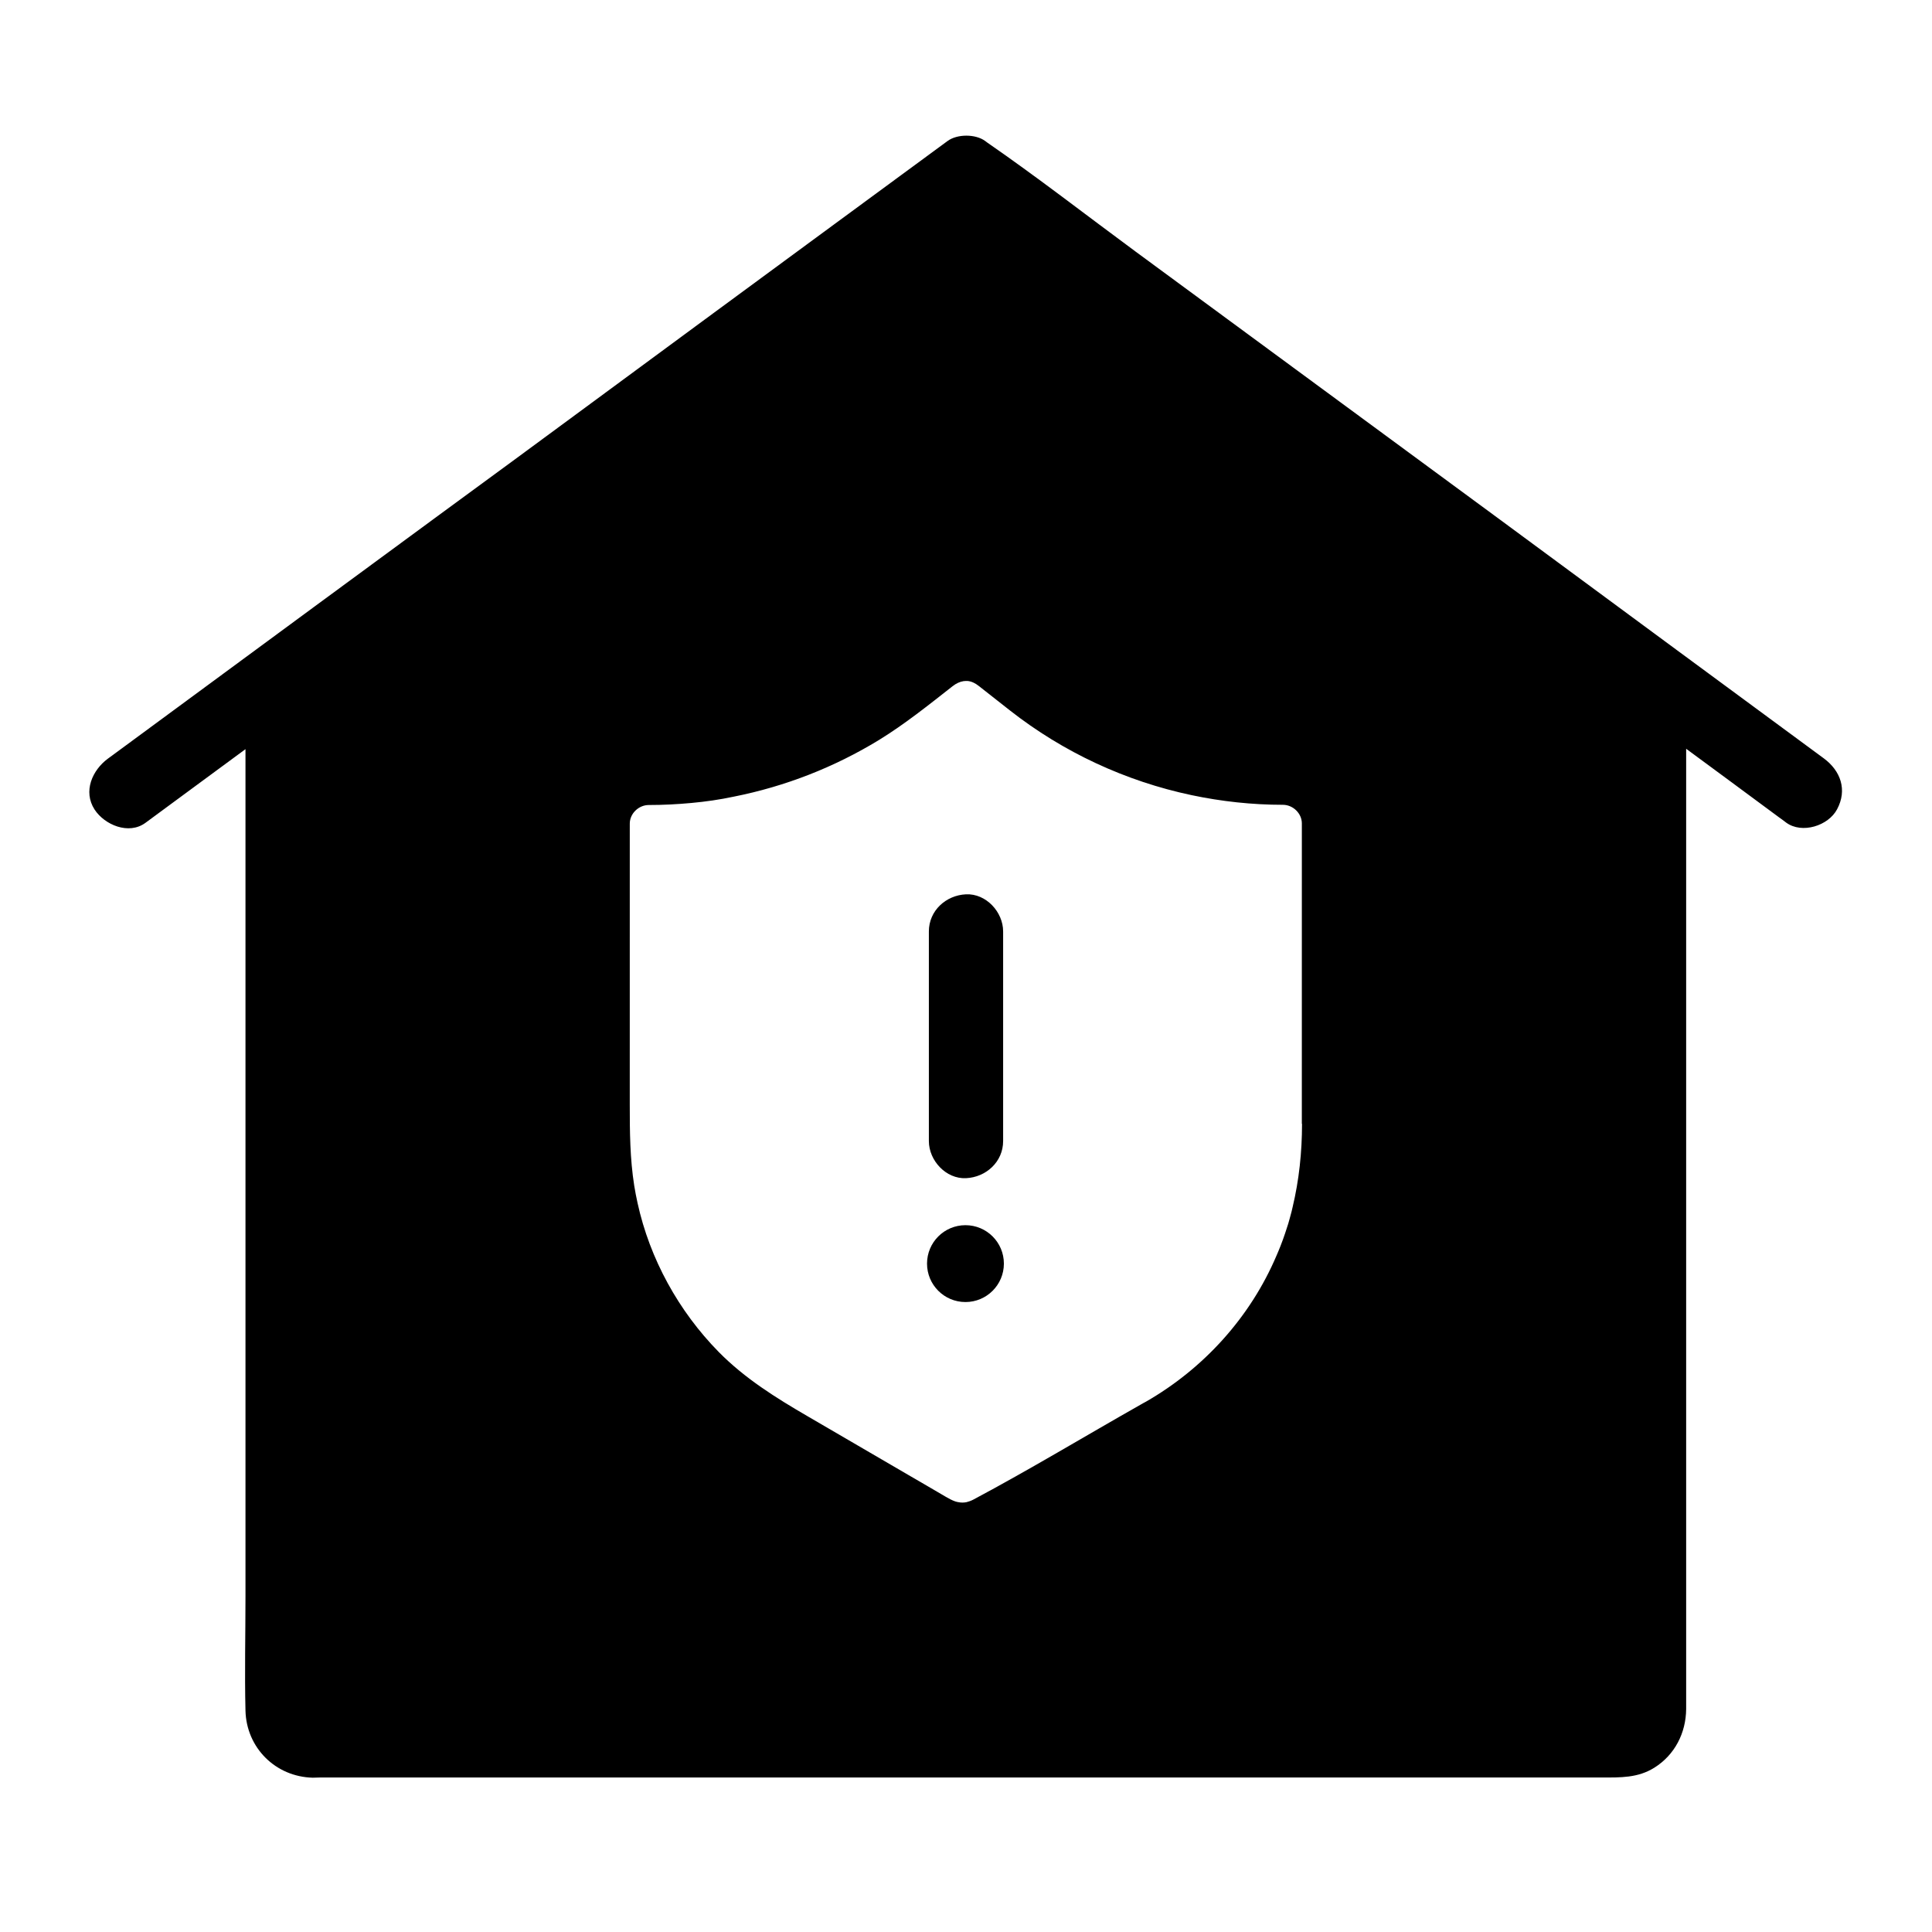 <?xml version="1.0" encoding="UTF-8"?>
<!-- The Best Svg Icon site in the world: iconSvg.co, Visit us! https://iconsvg.co -->
<svg fill="#000000" width="800px" height="800px" version="1.1" viewBox="144 144 512 512" xmlns="http://www.w3.org/2000/svg">
 <g>
  <path d="m400 456.23c-5.312 0.246-9.84-4.676-9.84-9.84v-55.547c0-5.512 4.527-9.594 9.84-9.84 5.312-0.246 9.84 4.676 9.84 9.84v55.547c0 5.512-4.527 9.594-9.84 9.84z"/>
  <path d="m627.35 344.99c-13.039-9.594-26.027-19.188-39.066-28.781-15.547-11.465-31.145-22.977-46.691-34.441-11.168-8.215-22.336-16.434-33.504-24.648-21.008-15.449-42.066-30.945-63.074-46.395-13.086-9.645-25.977-19.68-39.359-28.93-0.195-0.148-0.395-0.297-0.59-0.441-2.559-1.871-7.379-1.871-9.938 0-10.973 8.07-21.895 16.09-32.867 24.156-21.008 15.449-42.016 30.898-63.023 46.395-13.285 9.789-26.566 19.582-39.902 29.324-10.727 7.871-21.402 15.742-32.129 23.617-17.762 13.086-35.523 26.176-53.332 39.262-0.441 0.297-0.836 0.641-1.277 0.934-4.133 3.051-6.641 8.66-3.543 13.48 2.656 4.082 9.055 6.789 13.48 3.543 8.855-6.496 17.664-13.039 26.52-19.531v224.5c0 10.086-0.246 20.223 0 30.309 0.246 9.84 7.969 17.516 17.809 17.762 0.641 0 1.328-0.051 1.969-0.051h339.68c4.871 0 9.543 0.148 13.922-2.609 5.41-3.394 8.363-9.199 8.414-15.547v-3.789-250.68c8.168 6.004 16.336 12.055 24.453 18.055 0.688 0.492 1.379 0.984 2.066 1.523 4.184 3.051 11.168 0.836 13.48-3.543 2.754-5.16 0.934-10.18-3.496-13.477zm-138.3 96.828c0 7.527-0.789 14.957-2.508 22.141-0.148 0.738-0.344 1.426-0.543 2.164-0.098 0.344-0.195 0.738-0.297 1.082-0.195 0.738-0.395 1.426-0.641 2.117-0.344 1.082-0.688 2.117-1.082 3.199-0.395 1.082-0.789 2.117-1.23 3.148-0.148 0.344-0.297 0.688-0.441 1.031-6.938 16.336-19.285 29.961-34.637 38.77-0.492 0.246-0.984 0.543-1.426 0.789-14.762 8.363-29.324 17.172-44.281 25.141-0.641 0.344-1.277 0.543-1.82 0.688-0.738 0.148-1.477 0.148-2.164 0-0.098 0-0.195-0.051-0.297-0.051-0.195-0.051-0.395-0.098-0.543-0.148-0.836-0.297-1.672-0.738-2.508-1.23-3.246-1.918-6.496-3.789-9.789-5.707-8.906-5.215-17.859-10.383-26.766-15.598-8.461-4.922-16.68-10.035-23.617-17.074-10.629-10.824-18.254-24.648-21.5-39.457-0.344-1.523-0.641-3.102-0.887-4.625-1.133-7.184-1.18-14.27-1.18-21.5l0.004-74.438c0-2.656 2.363-4.922 5.019-4.922 3.789 0 7.578-0.195 11.316-0.543 3.789-0.344 7.527-0.887 11.219-1.672 13.629-2.707 26.617-7.773 38.473-15.008 6.887-4.231 13.188-9.297 19.531-14.27 0.934-0.738 1.918-1.18 2.856-1.328 0.344-0.051 0.738-0.051 1.082-0.051 1.031 0.098 2.016 0.543 3 1.328 2.754 2.164 5.512 4.328 8.266 6.496 14.121 11.07 30.652 18.746 48.117 22.434 7.922 1.672 16.039 2.559 24.207 2.559 2.656 0 5.019 2.262 5.019 4.922l-0.004 79.613z"/>
  <path d="m410.04 478.87c0 5.625-4.559 10.184-10.184 10.184s-10.184-4.559-10.184-10.184 4.559-10.184 10.184-10.184 10.184 4.559 10.184 10.184"/>
 </g>
</svg>